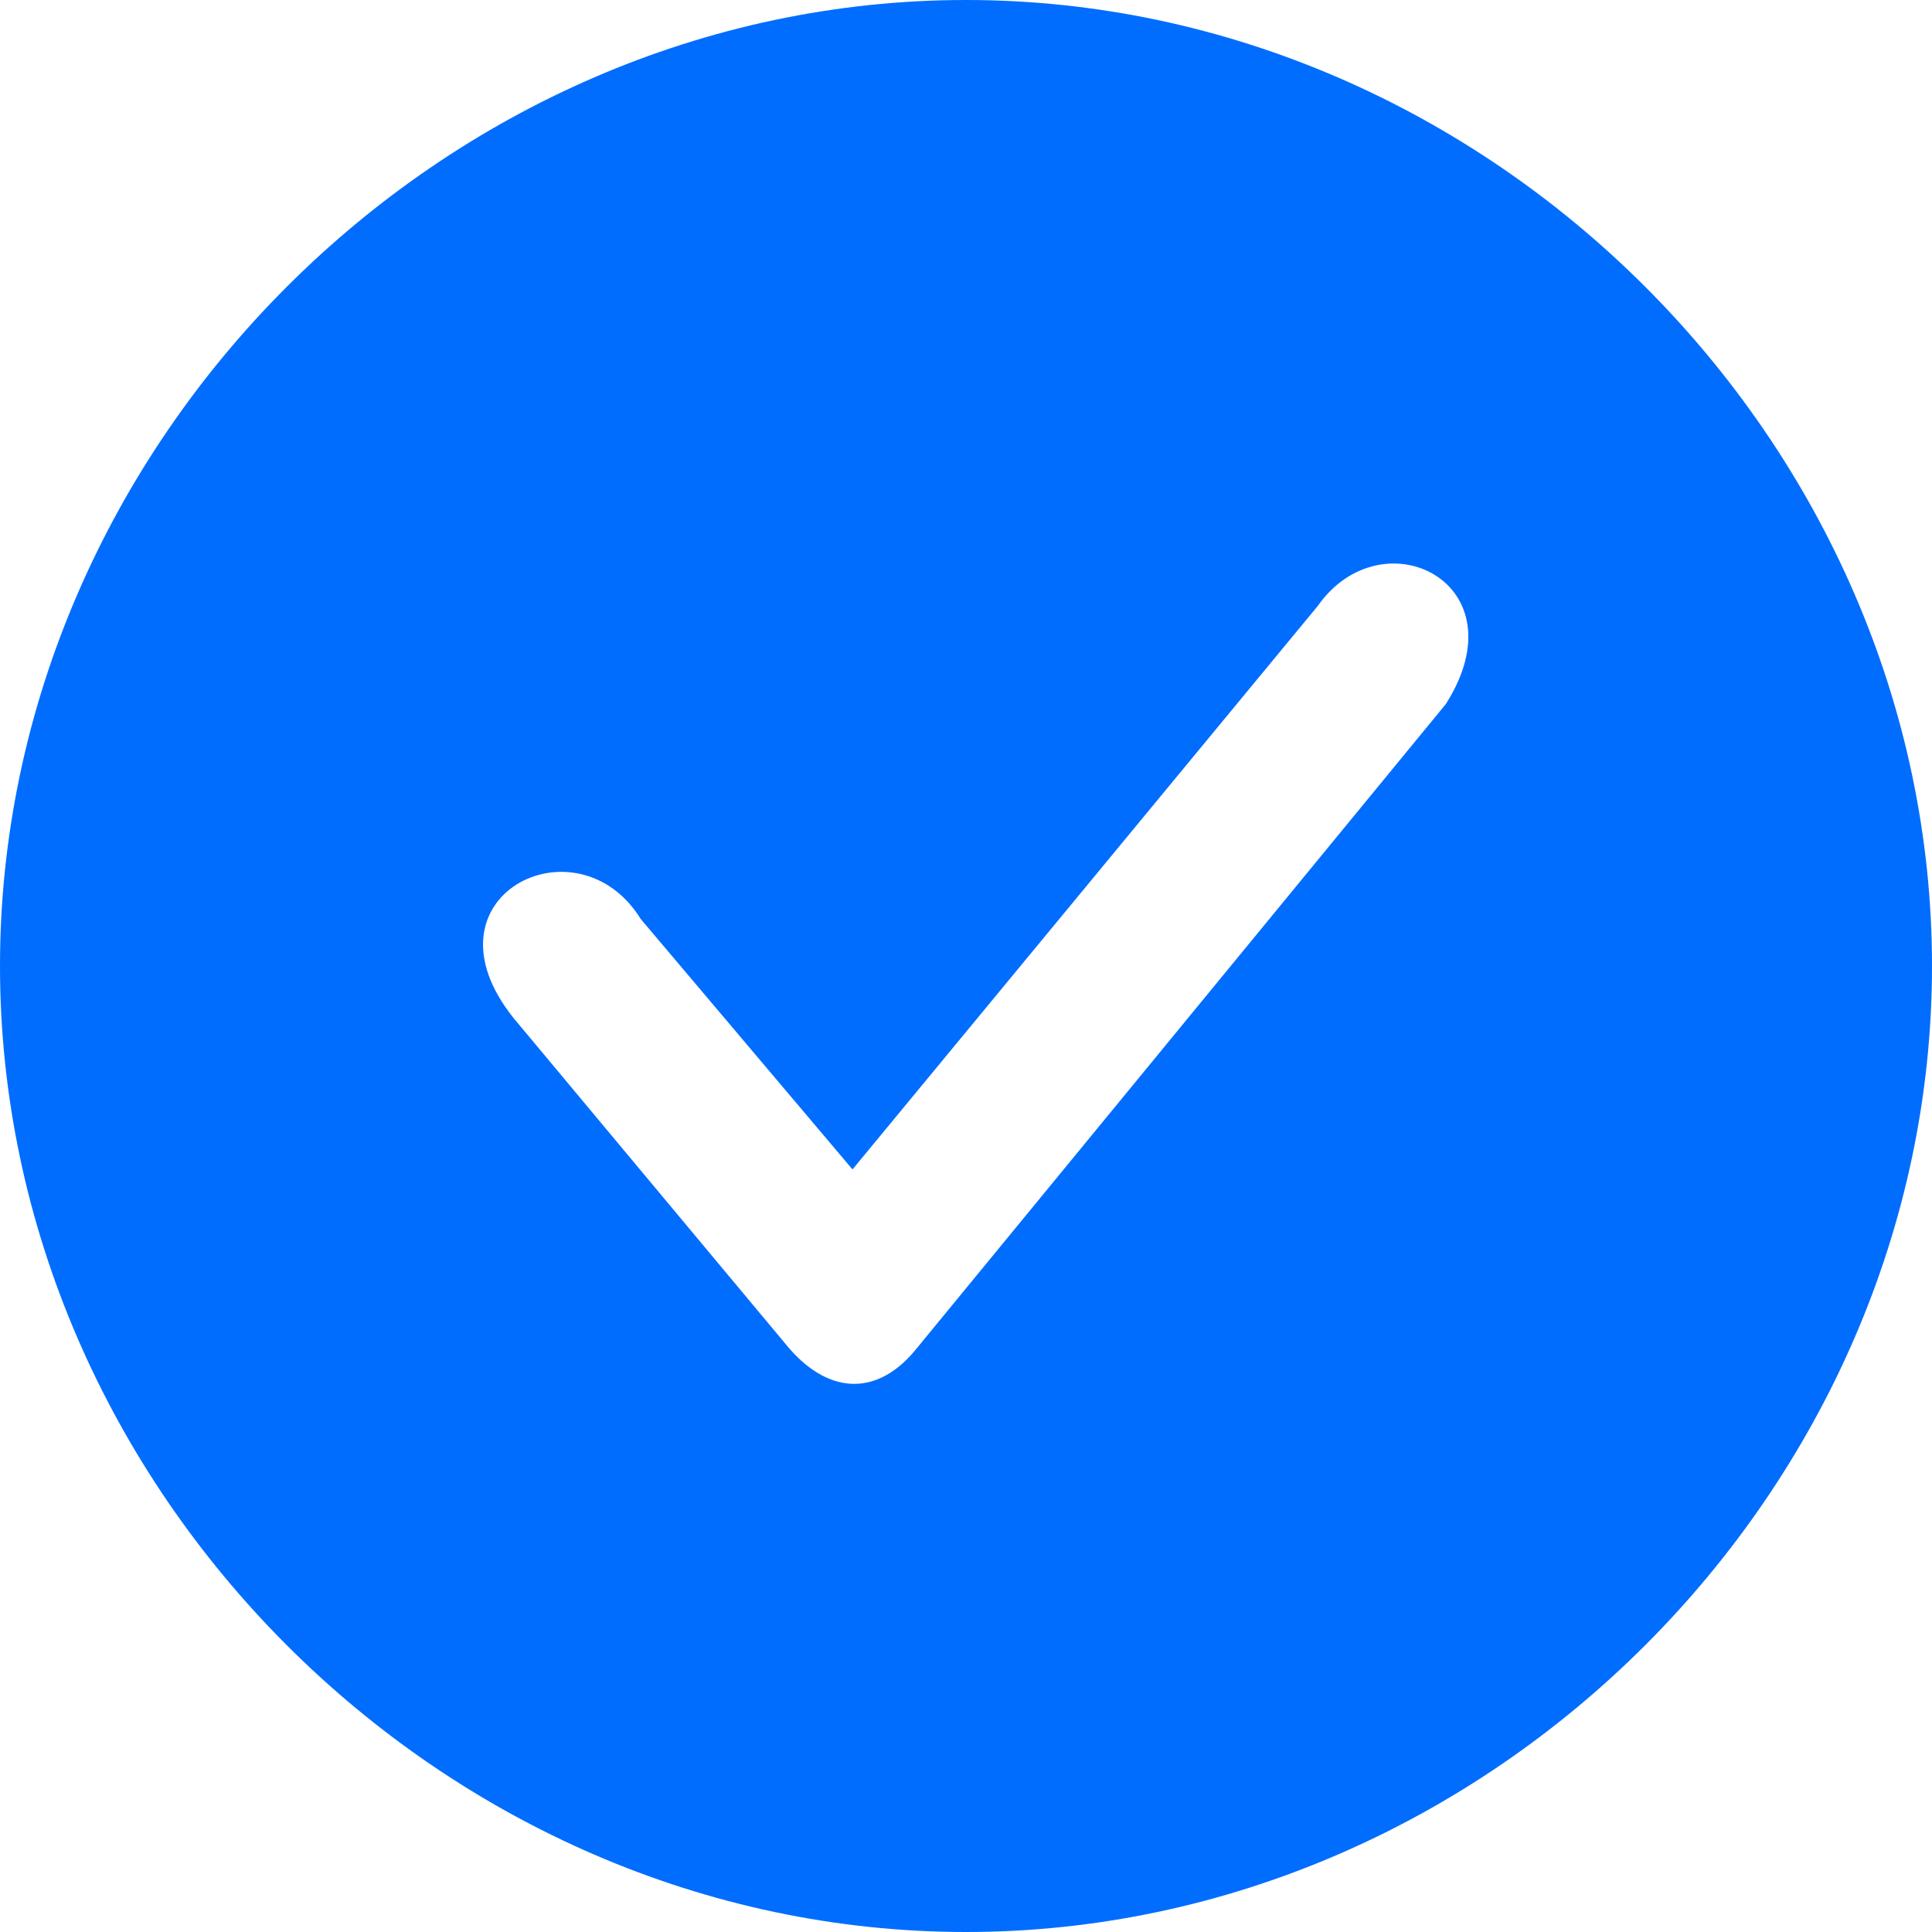 <svg width="24" height="24" viewBox="0 0 24 24" fill="none" xmlns="http://www.w3.org/2000/svg"><path fill-rule="evenodd" clip-rule="evenodd" d="M0 12C0 5.5 5.5 0 12 0C18.5 0 24 5.5 24 12C24 18.5 18.5 24 12 24C5.5 24 0 18.5 0 12ZM10.59 14.527L16.37 7.527C17.17 6.387 18.92 7.237 17.96 8.747L11.39 16.747C10.92 17.337 10.32 17.337 9.81 16.757L6.38 12.647C5.17 11.137 7.17 10.137 7.96 11.417L10.59 14.527Z" fill="#006dff"></path></svg>